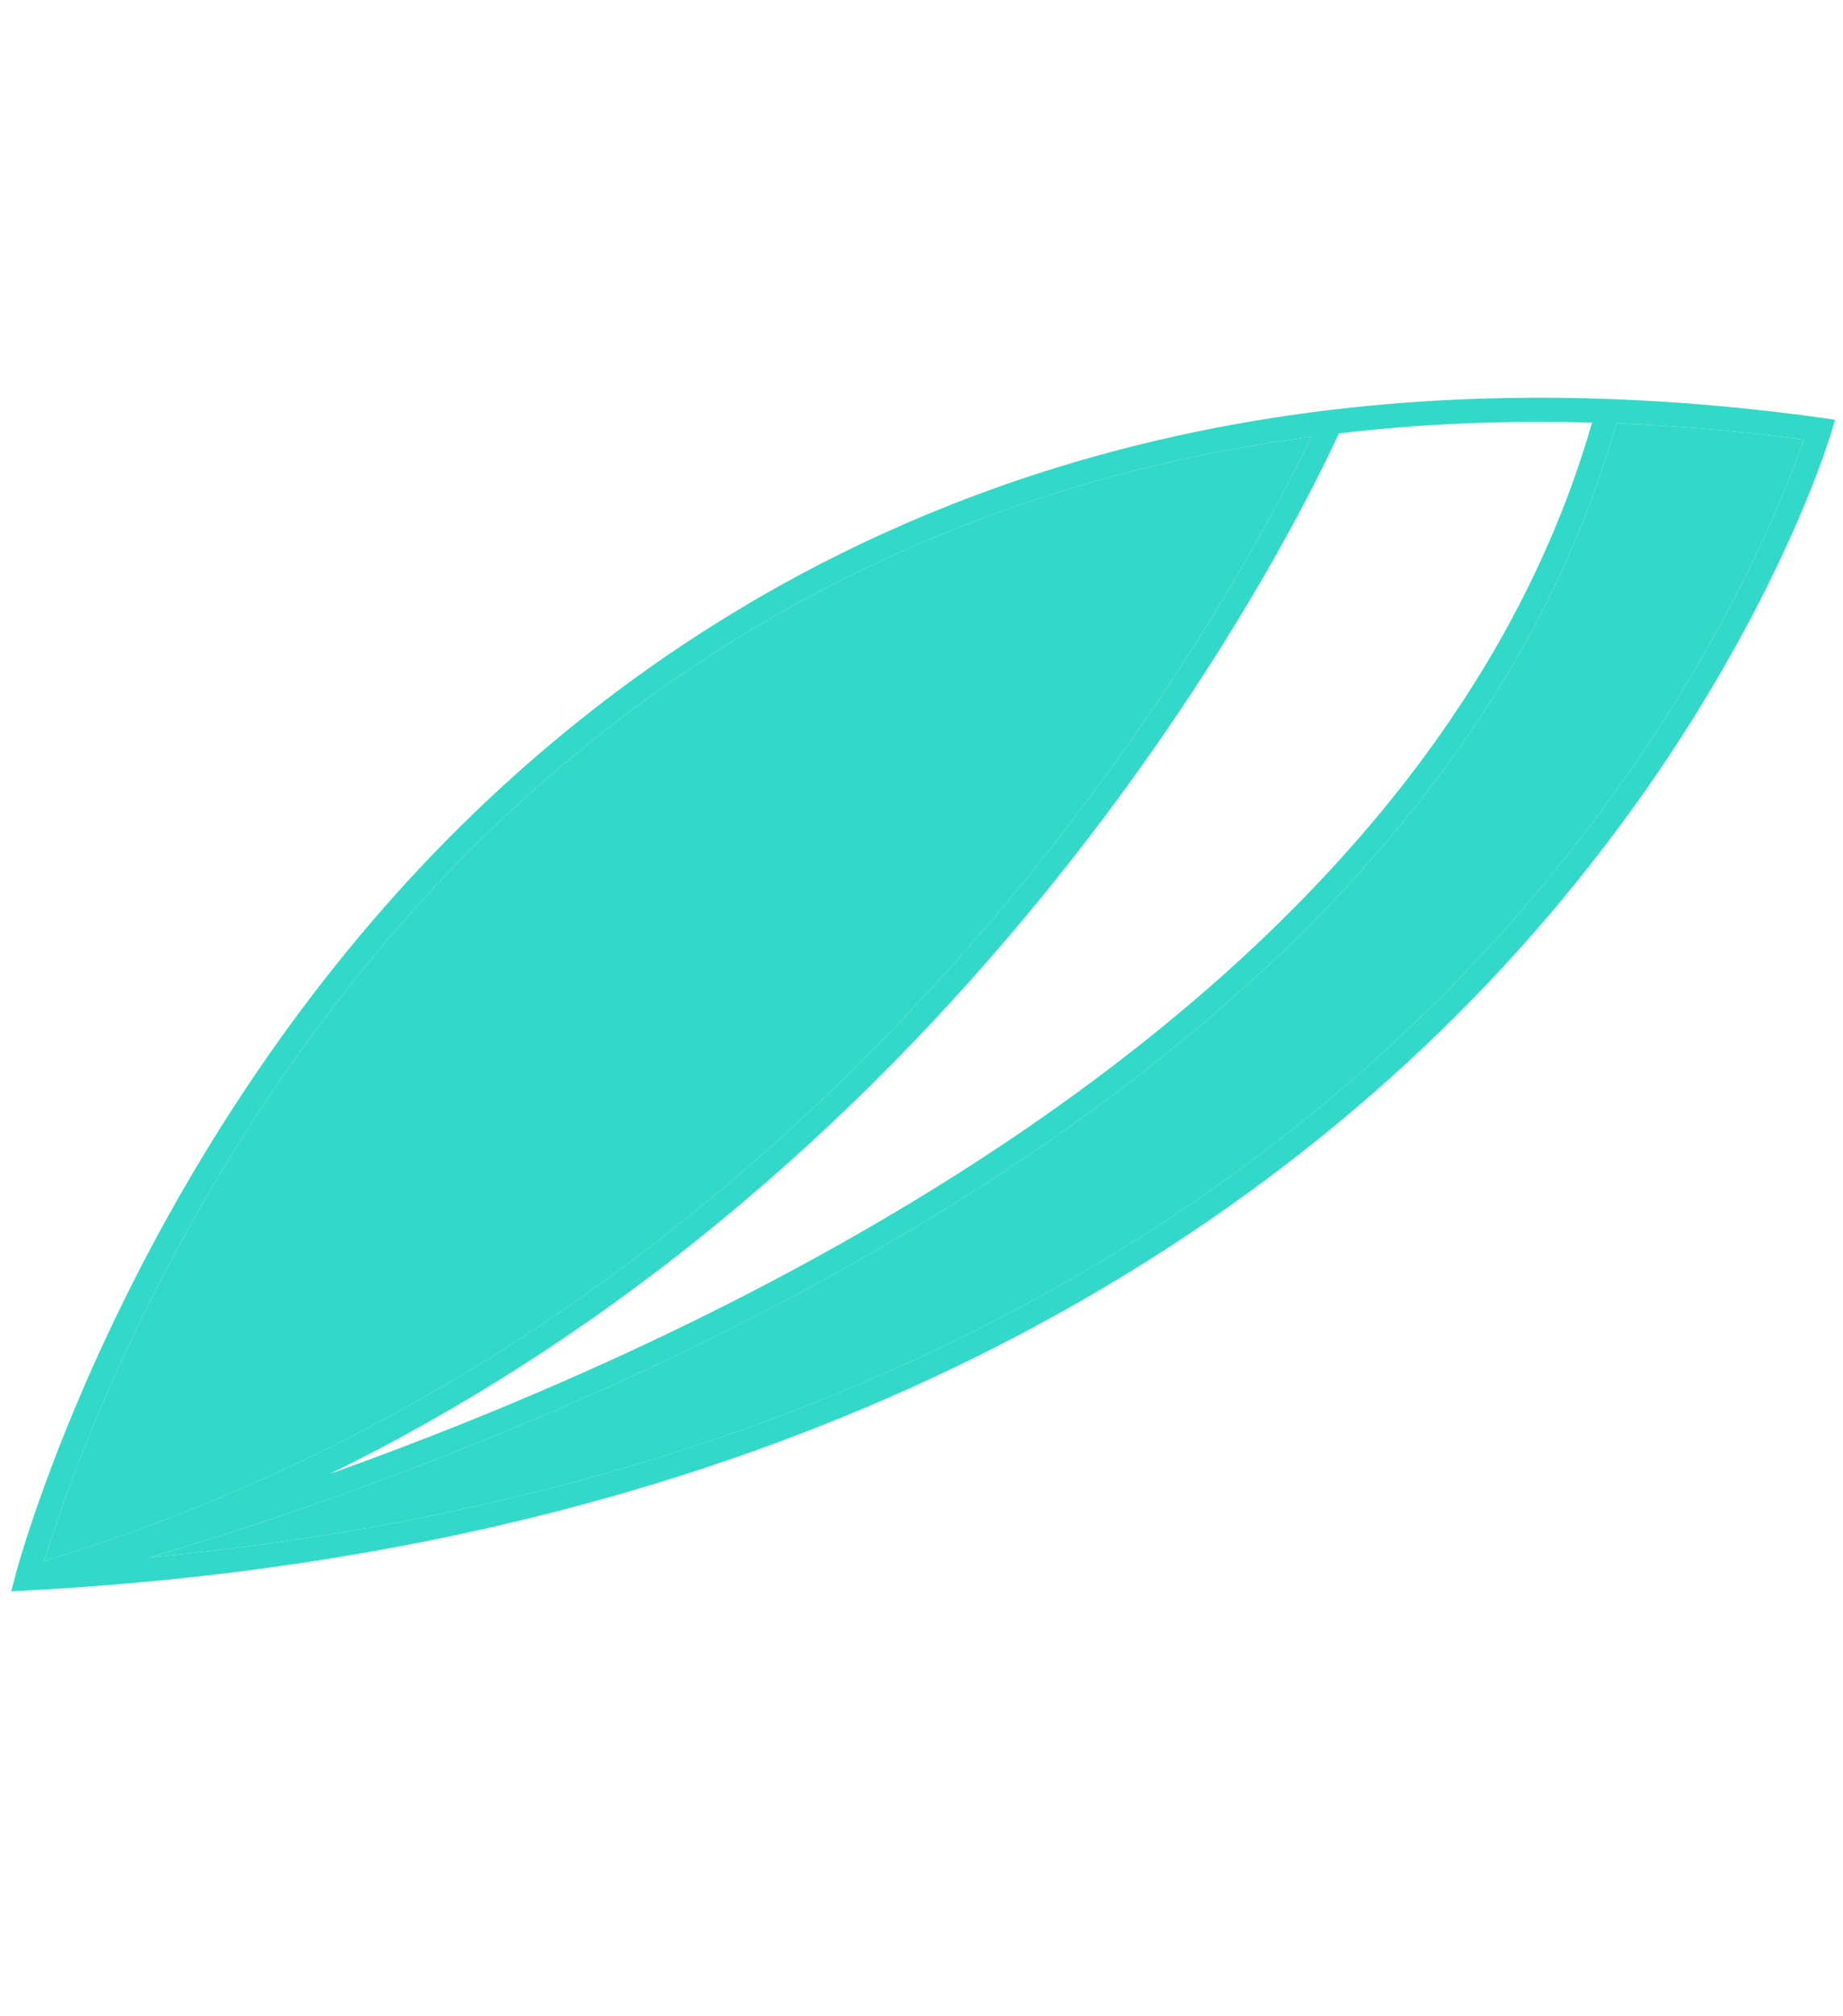 <?xml version="1.0" encoding="UTF-8"?> <svg xmlns="http://www.w3.org/2000/svg" width="85" height="93" viewBox="0 0 85 93" fill="none"> <path d="M83.996 19.269C49.309 14.477 28.508 29.259 17.16 42.495C4.884 56.828 0.743 72.516 0.709 72.674L0.517 73.402L1.266 73.361C36.8 71.463 57.514 57.062 68.649 45.319C80.723 32.581 84.417 20.084 84.452 19.968L84.634 19.364L83.996 19.269ZM73.426 19.496C65.73 46.249 34.006 61.277 15.221 67.981C46.074 52.845 60.191 23.409 61.748 19.991C65.421 19.554 69.308 19.378 73.426 19.496ZM18.008 43.186C26.353 33.464 39.902 22.883 60.48 20.143C57.618 26.184 39.882 60.493 2.035 72.007C3.128 68.422 7.616 55.321 18.008 43.186ZM67.805 44.616C57.428 55.549 38.584 68.815 6.92 71.836C22.429 67.247 65.491 51.748 74.543 19.523C77.33 19.633 80.2 19.88 83.192 20.276C82.305 22.899 78.207 33.647 67.805 44.616Z" fill="#32D9C8"></path> <path d="M18.008 43.186C26.353 33.464 39.902 22.883 60.48 20.143C57.618 26.184 39.882 60.493 2.035 72.007C3.128 68.422 7.616 55.321 18.008 43.186Z" fill="#32D9C8"></path> <path d="M67.805 44.616C57.428 55.549 38.584 68.815 6.92 71.836C22.429 67.247 65.491 51.748 74.543 19.523C77.33 19.633 80.2 19.88 83.192 20.276C82.305 22.899 78.207 33.647 67.805 44.616Z" fill="#32D9C8"></path> </svg> 